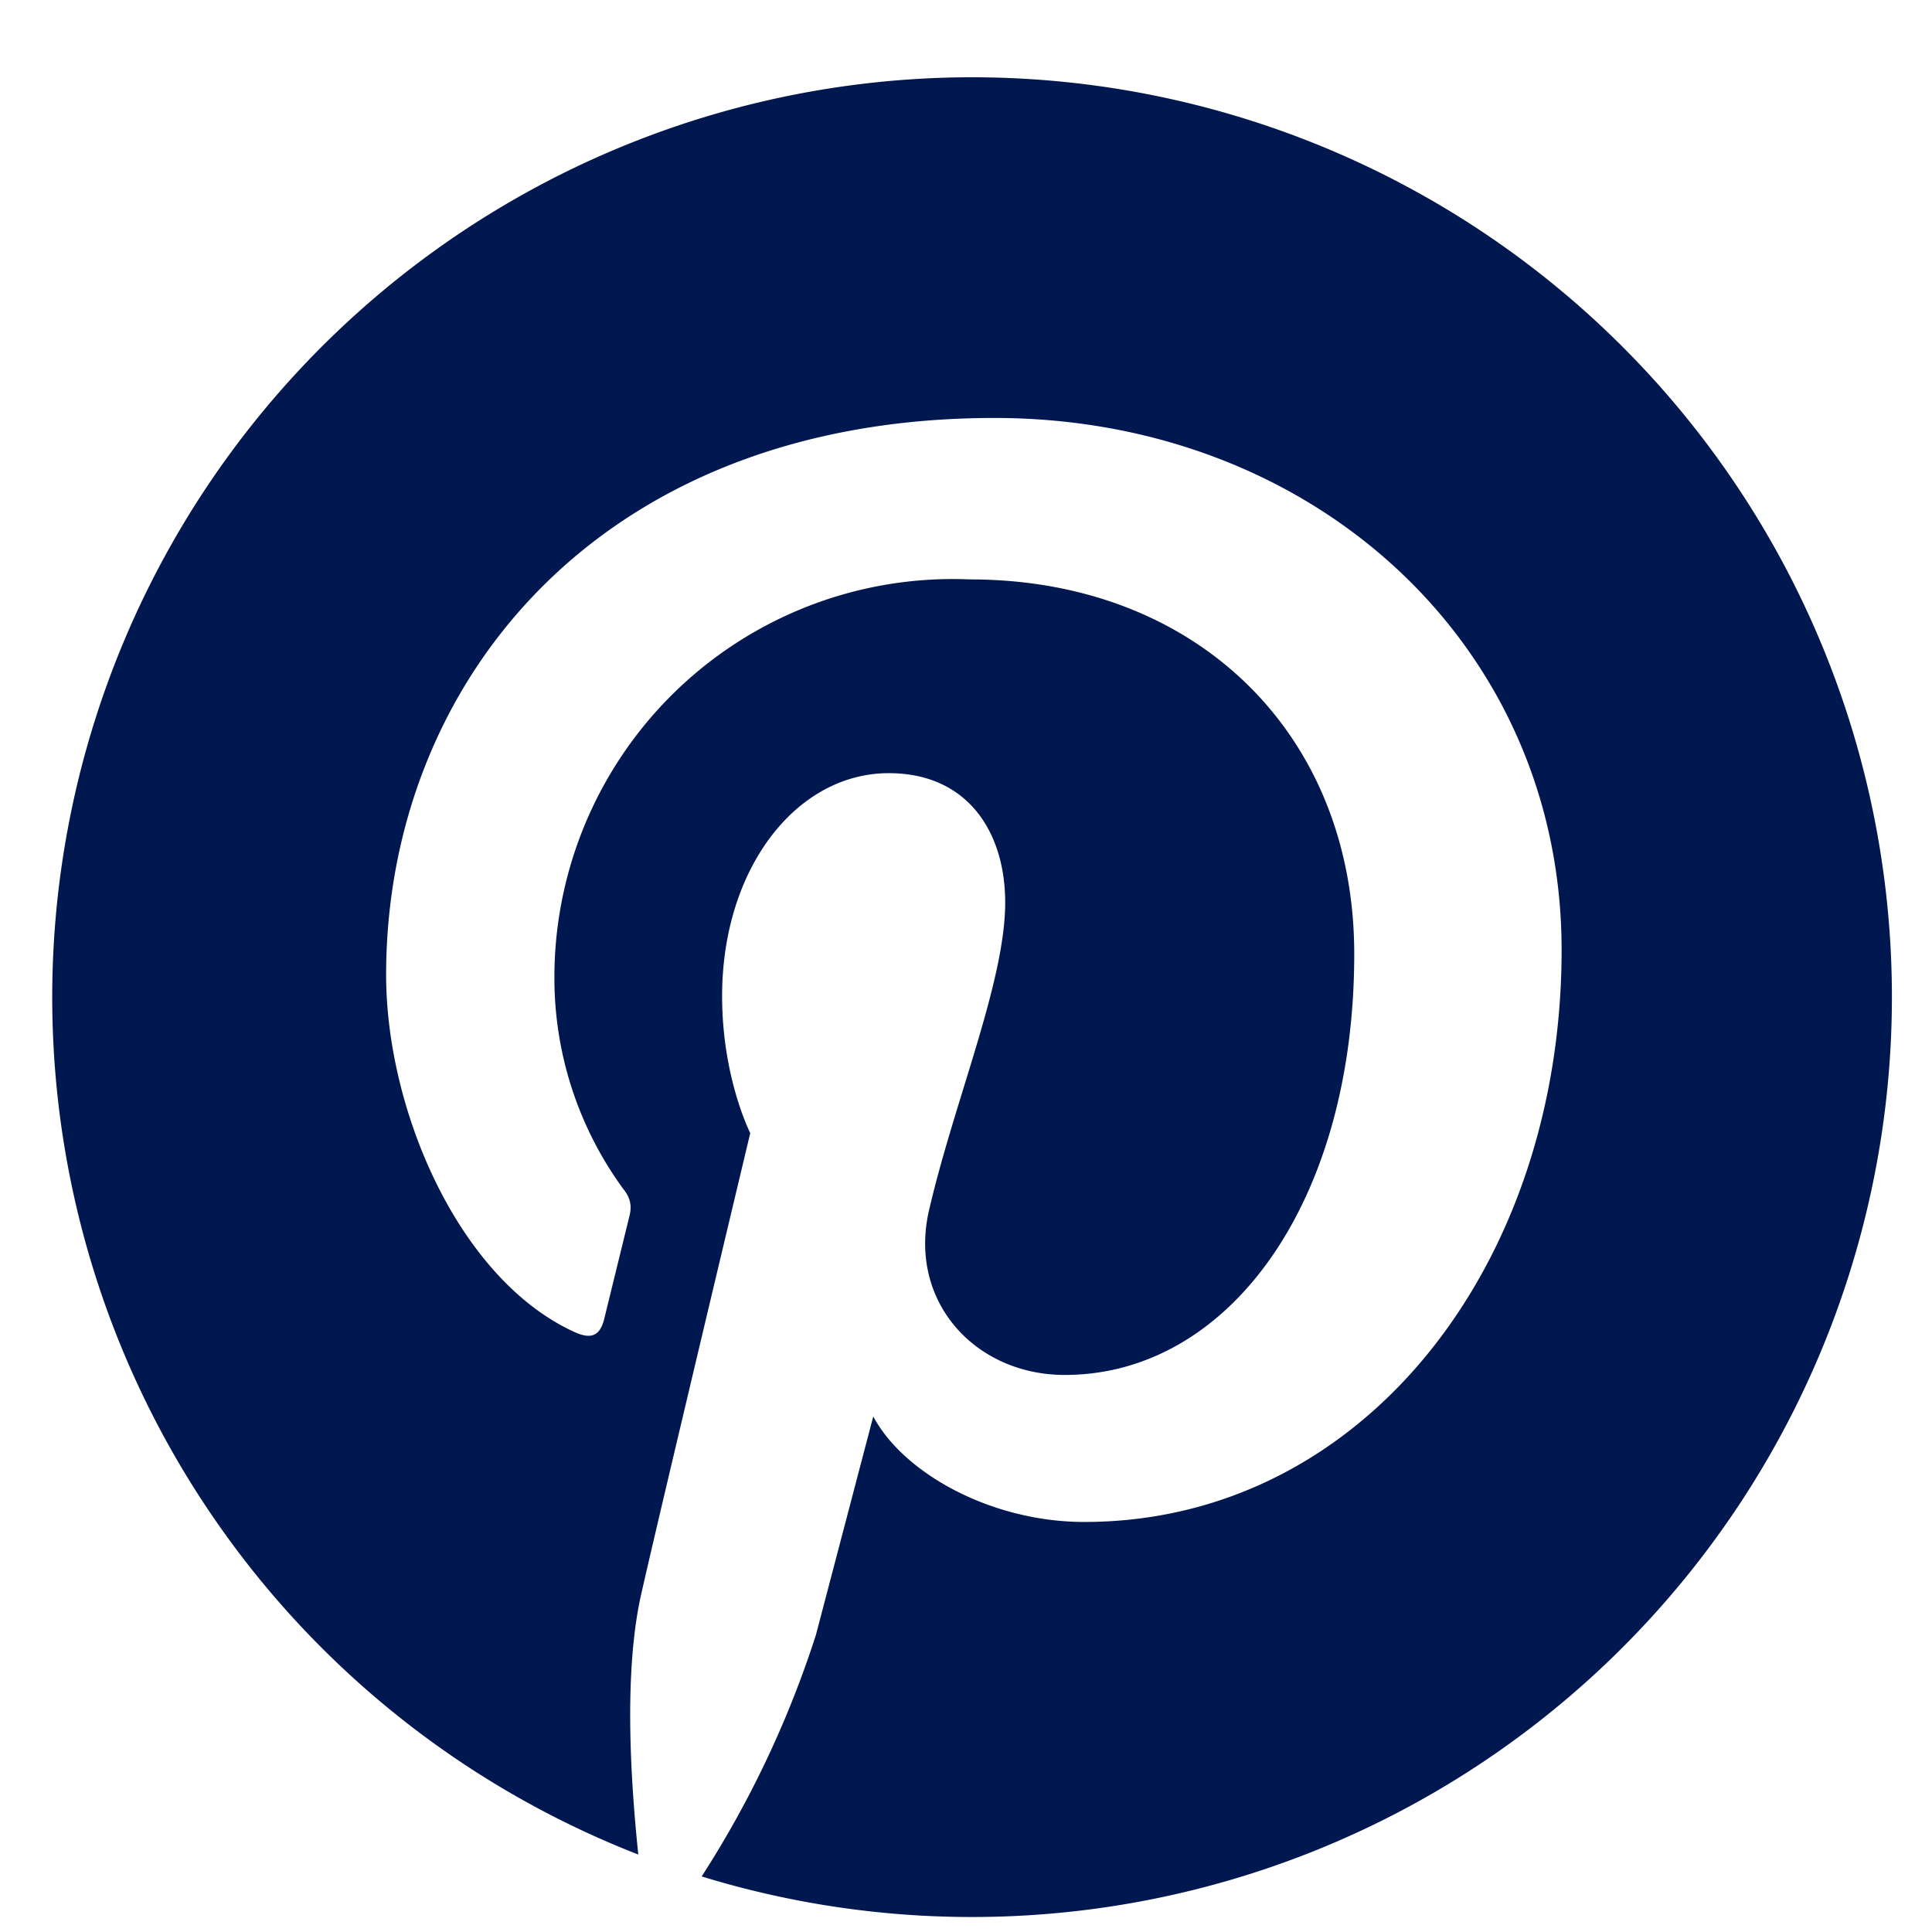 <svg width="21" height="21" fill="none" xmlns="http://www.w3.org/2000/svg"><path d="M10.585.84a10 10 0 0 0-3.647 19.318c-.082-.794-.165-2.006.041-2.871.176-.782 1.176-4.971 1.176-4.971s-.306-.6-.306-1.488c0-1.388.806-2.424 1.812-2.424.853 0 1.265.635 1.265 1.406 0 .859-.547 2.141-.824 3.329-.241 1 .494 1.806 1.471 1.806 1.782 0 3.147-1.871 3.147-4.576 0-2.394-1.718-4.071-4.176-4.071a4.33 4.33 0 0 0-4.518 4.341 3.882 3.882 0 0 0 .747 2.282c.082.1.094.188.071.288l-.277 1.129c-.047.188-.147.224-.335.135-1.253-.582-2.035-2.412-2.035-3.877 0-3.153 2.294-6.053 6.612-6.053 3.471 0 6.165 2.471 6.165 5.782 0 3.447-2.176 6.218-5.188 6.218-1.012 0-1.965-.529-2.294-1.147l-.624 2.377a11.13 11.13 0 0 1-1.241 2.623 10.001 10.001 0 0 0 8.26-1.093 10 10 0 0 0 4.289-11.225A10 10 0 0 0 10.585.84Z" fill="#00174F"/></svg>